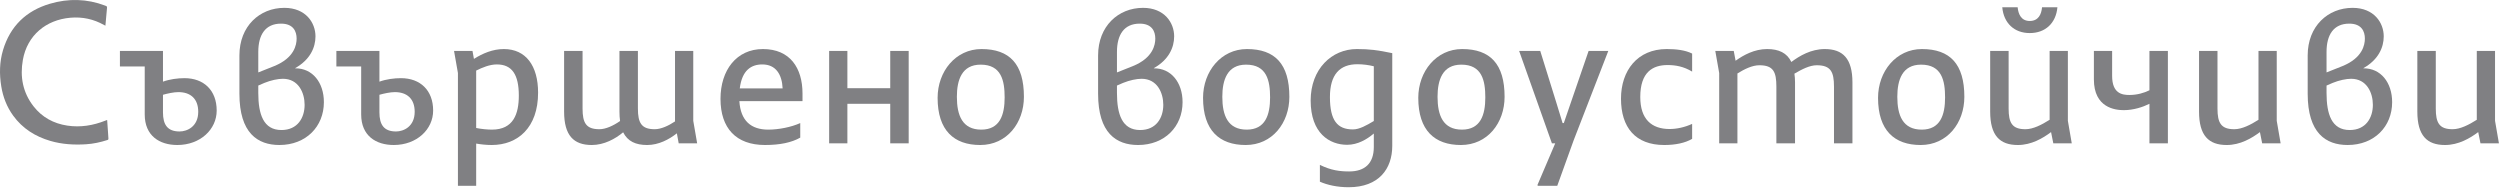 <?xml version="1.0" encoding="UTF-8"?> <svg xmlns="http://www.w3.org/2000/svg" xmlns:xlink="http://www.w3.org/1999/xlink" version="1.1" width="344px" height="26px" viewBox="0 0 344.0 26.0"><defs><clipPath id="i0"><path d="M5.924,0 L5.924,4.232 C6.855,3.893 7.955,3.751 8.886,3.751 C11.538,3.751 13.315,5.416 13.315,8.209 C13.315,10.804 11.058,12.948 7.899,12.948 C5.445,12.948 3.413,11.678 3.413,8.745 L3.413,2.143 L0,2.143 L0,0 L5.924,0 Z M8.04,5.67 C7.419,5.67 6.516,5.867 5.924,6.037 L5.924,8.462 C5.924,10.156 6.545,11.086 8.209,11.086 C9.253,11.086 10.776,10.409 10.776,8.378 C10.776,6.572 9.704,5.67 8.04,5.67 Z"></path></clipPath><clipPath id="i1"><path d="M6.178,0 C9.14,0 10.466,2.059 10.466,3.921 C10.466,5.445 9.733,7.137 7.673,8.293 L7.673,8.322 C10.043,8.293 11.623,10.268 11.623,12.977 C11.623,16.333 9.168,18.872 5.502,18.872 C2.511,18.872 0,17.236 0,11.82 L0,6.545 C0,2.511 2.793,0 6.178,0 Z M5.981,9.761 C5.304,9.761 4.345,9.958 3.442,10.325 L2.596,10.691 L2.596,11.707 C2.596,14.641 3.301,16.812 5.784,16.812 C8.012,16.812 8.971,15.12 8.971,13.343 C8.971,11.678 8.125,9.761 5.981,9.761 Z M5.727,2.172 C3.555,2.172 2.596,3.724 2.596,6.065 L2.596,8.886 L4.796,8.011 C7.561,6.883 7.871,5.077 7.871,4.232 C7.871,3.244 7.42,2.172 5.727,2.172 Z"></path></clipPath><clipPath id="i2"><path d="M5.924,0 L5.924,4.232 C6.855,3.893 7.955,3.751 8.886,3.751 C11.538,3.751 13.315,5.416 13.315,8.209 C13.315,10.804 11.058,12.948 7.899,12.948 C5.445,12.948 3.413,11.678 3.413,8.745 L3.413,2.143 L0,2.143 L0,0 L5.924,0 Z M8.04,5.67 C7.419,5.67 6.517,5.867 5.924,6.037 L5.924,8.462 C5.924,10.156 6.545,11.086 8.209,11.086 C9.253,11.086 10.776,10.409 10.776,8.378 C10.776,6.572 9.704,5.67 8.04,5.67 Z"></path></clipPath><clipPath id="i3"><path d="M6.855,0 C9.873,0 11.566,2.285 11.566,6.008 C11.566,10.804 8.773,13.202 5.191,13.202 C4.429,13.202 3.667,13.118 3.047,13.005 L3.047,18.816 L0.536,18.816 L0.536,3.3 L0,0.254 L2.539,0.254 L2.737,1.354 C3.95,0.592 5.332,0 6.855,0 Z M5.896,2.115 C4.908,2.115 3.893,2.539 3.047,2.962 L3.047,10.86 C3.724,11.002 4.598,11.086 5.219,11.086 C8.181,11.086 8.915,8.914 8.915,6.404 C8.915,3.526 7.983,2.115 5.896,2.115 Z"></path></clipPath><clipPath id="i4"><path d="M2.539,0 L2.539,7.927 C2.539,9.901 3.018,10.775 4.852,10.775 C5.727,10.775 6.77,10.296 7.701,9.647 C7.645,9.253 7.616,8.829 7.616,8.35 L7.616,0 L10.155,0 L10.155,7.927 C10.155,9.901 10.635,10.775 12.468,10.775 C13.315,10.775 14.33,10.324 15.261,9.703 L15.261,0 L17.772,0 L17.772,9.619 L18.308,12.722 L15.769,12.722 L15.515,11.34 C14.443,12.186 13.005,12.948 11.425,12.948 C9.845,12.948 8.745,12.44 8.124,11.199 C7.052,12.101 5.501,12.948 3.808,12.948 C1.326,12.948 0,11.65 0,8.35 L0,0 L2.539,0 Z"></path></clipPath><clipPath id="i5"><path d="M5.84,0 C9.564,0 11.284,2.596 11.284,6.121 L11.284,7.165 L2.596,7.165 C2.765,9.873 4.204,11.087 6.573,11.087 C7.984,11.087 9.733,10.748 10.974,10.184 L10.974,12.187 C9.789,12.863 8.181,13.202 6.122,13.202 C2.145,13.202 0,10.889 0,6.855 C0,2.905 2.201,0 5.84,0 Z M5.755,2.116 C4.232,2.116 2.962,2.905 2.652,5.416 L8.548,5.416 C8.463,3.498 7.617,2.116 5.755,2.116 Z"></path></clipPath><clipPath id="i6"><path d="M2.51,0 L2.51,5.135 L8.406,5.135 L8.406,0 L10.945,0 L10.945,12.723 L8.406,12.723 L8.406,7.278 L2.51,7.278 L2.51,12.723 L0,12.723 L0,0 L2.51,0 Z"></path></clipPath><clipPath id="i7"><path d="M6.037,0 C9.901,0 11.876,2.06 11.876,6.573 C11.876,10.156 9.534,13.203 5.867,13.203 C2.256,13.203 0,11.2 0,6.714 C0,3.076 2.482,0 6.037,0 Z M5.924,2.145 C3.328,2.145 2.651,4.26 2.651,6.573 C2.651,9.14 3.413,11.087 6.008,11.087 C8.575,11.087 9.224,9.056 9.224,6.658 C9.224,4.345 8.773,2.145 5.924,2.145 Z"></path></clipPath><clipPath id="i8"><path d="M6.178,0 C9.14,0 10.466,2.059 10.466,3.921 C10.466,5.445 9.733,7.137 7.673,8.293 L7.673,8.322 C10.043,8.293 11.623,10.268 11.623,12.977 C11.623,16.333 9.168,18.872 5.502,18.872 C2.511,18.872 0,17.236 0,11.82 L0,6.545 C0,2.511 2.793,0 6.178,0 Z M5.981,9.761 C5.304,9.761 4.345,9.958 3.442,10.325 L2.596,10.691 L2.596,11.707 C2.596,14.641 3.301,16.812 5.784,16.812 C8.012,16.812 8.971,15.12 8.971,13.343 C8.971,11.678 8.125,9.761 5.981,9.761 Z M5.727,2.172 C3.555,2.172 2.596,3.724 2.596,6.065 L2.596,8.886 L4.796,8.011 C7.561,6.883 7.871,5.077 7.871,4.232 C7.871,3.244 7.42,2.172 5.727,2.172 Z"></path></clipPath><clipPath id="i9"><path d="M6.348,0 C8.097,0 9.197,0.141 11.228,0.565 L11.228,13.315 C11.228,16.474 9.394,19.013 5.219,19.013 C3.668,19.013 2.286,18.703 1.27,18.251 L1.27,15.938 C2.821,16.7 4.035,16.841 5.304,16.841 C7.448,16.841 8.689,15.741 8.689,13.484 L8.689,11.623 C7.758,12.413 6.489,13.174 5.022,13.174 C2.596,13.174 0,11.594 0,7.081 C0,2.736 2.906,0 6.348,0 Z M6.432,2.088 C4.035,2.088 2.652,3.47 2.652,6.602 C2.652,9.817 3.668,11.058 5.812,11.058 C6.715,11.058 7.702,10.494 8.689,9.902 L8.689,2.37 C8.012,2.2 7.222,2.088 6.432,2.088 Z"></path></clipPath><clipPath id="i10"><path d="M2.905,0 L5.134,7.165 L5.98,9.93 L6.15,9.93 L7.137,7.053 L9.563,0 L12.271,0 L7.504,12.299 L5.247,18.562 L2.595,18.562 L2.51,18.477 L4.965,12.722 L4.513,12.722 L0,0 L2.905,0 Z"></path></clipPath><clipPath id="i11"><path d="M6.291,0 C7.588,0 8.83,0.142 9.789,0.621 L9.789,3.103 C8.632,2.398 7.504,2.201 6.404,2.201 C4.401,2.201 2.652,3.132 2.652,6.602 C2.652,9.648 4.204,11.002 6.686,11.002 C7.645,11.002 8.745,10.777 9.789,10.297 L9.789,12.356 C8.83,12.921 7.504,13.203 5.952,13.203 C1.975,13.203 0,10.777 0,6.827 C0,2.963 2.257,0 6.291,0 Z"></path></clipPath><clipPath id="i12"><path d="M15.063,0 C17.546,0 18.872,1.298 18.872,4.599 L18.872,12.977 L16.333,12.977 L16.333,5.163 C16.333,3.132 15.882,2.229 13.963,2.229 C12.976,2.229 11.904,2.794 10.888,3.386 C10.945,3.752 10.973,4.176 10.973,4.599 L10.973,12.977 L8.406,12.977 L8.406,5.163 C8.406,3.132 7.983,2.229 6.065,2.229 C5.077,2.229 4.005,2.765 3.046,3.358 L3.046,12.977 L0.536,12.977 L0.536,3.301 L0,0.255 L2.539,0.255 L2.793,1.608 C3.893,0.819 5.388,0 7.137,0 C8.745,0 9.873,0.537 10.465,1.778 C11.594,0.931 13.174,0 15.063,0 Z"></path></clipPath><clipPath id="i13"><path d="M6.037,0 C9.901,0 11.876,2.06 11.876,6.573 C11.876,10.156 9.534,13.203 5.867,13.203 C2.256,13.203 0,11.2 0,6.714 C0,3.076 2.482,0 6.037,0 Z M5.924,2.145 C3.328,2.145 2.651,4.26 2.651,6.573 C2.651,9.14 3.413,11.087 6.008,11.087 C8.575,11.087 9.224,9.056 9.224,6.658 C9.224,4.345 8.773,2.145 5.924,2.145 Z"></path></clipPath><clipPath id="i14"><path d="M2.538,6.009 L2.538,13.935 C2.538,15.91 3.018,16.784 4.851,16.784 C5.924,16.784 7.108,16.164 8.18,15.486 L8.18,6.009 L10.691,6.009 L10.691,15.628 L11.227,18.731 L8.688,18.731 L8.378,17.179 C7.249,18.026 5.67,18.957 3.808,18.957 C1.326,18.957 0,17.659 0,14.359 L0,6.009 L2.538,6.009 Z M3.78,0 C3.864,0.93 4.259,1.89 5.444,1.89 C6.629,1.89 7.052,0.987 7.137,0 L9.252,0 C9.055,2.2 7.588,3.554 5.444,3.554 C3.328,3.554 1.861,2.2 1.664,0 L3.78,0 Z"></path></clipPath><clipPath id="i15"><path d="M2.51,0 L2.51,3.442 C2.51,5.867 3.892,6.065 4.879,6.065 C5.952,6.065 6.911,5.783 7.644,5.417 L7.644,0 L10.183,0 L10.183,12.723 L7.644,12.723 L7.644,7.278 C6.741,7.73 5.444,8.153 4.118,8.153 C2.905,8.153 0,7.814 0,3.922 L0,0 L2.51,0 Z"></path></clipPath><clipPath id="i16"><path d="M2.538,0 L2.538,7.927 C2.538,9.901 3.018,10.775 4.851,10.775 C5.924,10.775 7.108,10.155 8.18,9.478 L8.18,0 L10.691,0 L10.691,9.619 L11.227,12.722 L8.688,12.722 L8.378,11.17 C7.249,12.017 5.67,12.948 3.808,12.948 C1.326,12.948 0,11.65 0,8.35 L0,0 L2.538,0 Z"></path></clipPath><clipPath id="i17"><path d="M6.177,0 C9.139,0 10.465,2.059 10.465,3.921 C10.465,5.445 9.732,7.137 7.672,8.293 L7.672,8.322 C10.042,8.293 11.622,10.268 11.622,12.977 C11.622,16.333 9.167,18.872 5.501,18.872 C2.51,18.872 0,17.236 0,11.82 L0,6.545 C0,2.511 2.793,0 6.177,0 Z M5.98,9.761 C5.303,9.761 4.344,9.958 3.441,10.325 L2.595,10.691 L2.595,11.707 C2.595,14.641 3.3,16.812 5.783,16.812 C8.011,16.812 8.97,15.12 8.97,13.343 C8.97,11.678 8.124,9.761 5.98,9.761 Z M5.726,2.172 C3.554,2.172 2.595,3.724 2.595,6.065 L2.595,8.886 L4.795,8.011 C7.559,6.883 7.87,5.077 7.87,4.232 C7.87,3.244 7.419,2.172 5.726,2.172 Z"></path></clipPath><clipPath id="i18"><path d="M11.227,0 L11.227,12.948 L0,12.948 L0,0 L11.227,0 Z"></path></clipPath><clipPath id="i19"><path d="M14.92,0 L14.92,19.889 L0,19.889 L0,0 L14.92,0 Z"></path></clipPath><clipPath id="i20"><path d="M14.454,0.767 C14.742,0.876 14.742,0.879 14.716,1.179 C14.647,1.955 14.576,2.731 14.504,3.532 C14.429,3.496 14.37,3.471 14.315,3.439 C12.874,2.623 11.331,2.296 9.681,2.439 C6.334,2.73 3.752,4.853 3.147,8.235 C2.732,10.558 3.136,12.733 4.614,14.628 C5.794,16.142 7.377,16.999 9.264,17.284 C11.074,17.558 12.817,17.266 14.506,16.595 C14.567,16.57 14.629,16.547 14.691,16.526 C14.703,16.522 14.717,16.525 14.746,16.525 L14.868,18.279 C14.885,18.536 14.892,18.794 14.918,19.051 C14.932,19.183 14.886,19.233 14.763,19.272 C13.81,19.578 12.837,19.79 11.836,19.852 C10.177,19.955 8.534,19.86 6.928,19.39 C4.85,18.781 3.1,17.685 1.813,15.912 C0.934,14.702 0.41,13.342 0.173,11.872 C-0.098,10.2 -0.073,8.532 0.414,6.901 C1.402,3.594 3.607,1.472 6.885,0.511 C9.418,-0.232 11.961,-0.179 14.454,0.767 Z"></path></clipPath></defs><g transform=""><g transform="translate(16.501 7.004)"><g clip-path="url(#i0)"><polygon points="0,0 13.315,0 13.315,12.948 0,12.948 0,0" stroke="none" fill="#808083"></polygon></g></g><g transform="translate(32.944 1.08)"><g clip-path="url(#i1)"><polygon points="0,0 11.623,0 11.623,18.872 0,18.872 0,0" stroke="none" fill="#808083"></polygon></g></g><g transform="translate(46.285 7.004)"><g clip-path="url(#i2)"><polygon points="0,0 13.315,0 13.315,12.948 0,12.948 0,0" stroke="none" fill="#808083"></polygon></g></g><g transform="translate(62.475 6.75)"><g clip-path="url(#i3)"><polygon points="0,0 11.566,0 11.566,18.816 0,18.816 0,0" stroke="none" fill="#808083"></polygon></g></g><g transform="translate(77.621 7.005)"><g clip-path="url(#i4)"><polygon points="0,0 18.308,0 18.308,12.948 0,12.948 0,0" stroke="none" fill="#808083"></polygon></g></g><g transform="translate(99.141 6.75)"><g clip-path="url(#i5)"><polygon points="0,0 11.284,0 11.284,13.202 0,13.202 0,0" stroke="none" fill="#808083"></polygon></g></g><g transform="translate(114.09 7.004)"><g clip-path="url(#i6)"><polygon points="0,0 10.945,0 10.945,12.723 0,12.723 0,0" stroke="none" fill="#808083"></polygon></g></g><g transform="translate(129.015 6.75)"><g clip-path="url(#i7)"><polygon points="0,0 11.876,0 11.876,13.203 0,13.203 0,0" stroke="none" fill="#808083"></polygon></g></g><g transform="translate(151.098 1.08)"><g clip-path="url(#i8)"><polygon points="0,0 11.623,0 11.623,18.872 0,18.872 0,0" stroke="none" fill="#808083"></polygon></g></g><g transform="translate(165.54 6.75)"><g clip-path="url(#i7)"><polygon points="0,0 11.876,0 11.876,13.203 0,13.203 0,0" stroke="none" fill="#808083"></polygon></g></g><g transform="translate(180.347 6.75)"><g clip-path="url(#i9)"><polygon points="0,0 11.228,0 11.228,19.013 0,19.013 0,0" stroke="none" fill="#808083"></polygon></g></g><g transform="translate(195.155 6.75)"><g clip-path="url(#i7)"><polygon points="0,0 11.876,0 11.876,13.203 0,13.203 0,0" stroke="none" fill="#808083"></polygon></g></g><g transform="translate(209.032 7.004)"><g clip-path="url(#i10)"><polygon points="0,0 12.271,0 12.271,18.562 0,18.562 0,0" stroke="none" fill="#808083"></polygon></g></g><g transform="translate(223.049 6.75)"><g clip-path="url(#i11)"><polygon points="0,0 9.789,0 9.789,13.203 0,13.203 0,0" stroke="none" fill="#808083"></polygon></g></g><g transform="translate(236.024 6.75)"><g clip-path="url(#i12)"><polygon points="0,0 18.872,0 18.872,12.977 0,12.977 0,0" stroke="none" fill="#808083"></polygon></g></g><g transform="translate(258.419 6.75)"><g clip-path="url(#i13)"><polygon points="0,0 11.876,0 11.876,13.203 0,13.203 0,0" stroke="none" fill="#808083"></polygon></g></g><g transform="translate(273.848 0.996)"><g clip-path="url(#i14)"><polygon points="0,0 11.227,0 11.227,18.957 0,18.957 0,0" stroke="none" fill="#808083"></polygon></g></g><g transform="translate(288.119 7.004)"><g clip-path="url(#i15)"><polygon points="0,0 10.183,0 10.183,12.723 0,12.723 0,0" stroke="none" fill="#808083"></polygon></g></g><g transform="translate(302.588 7.005)"><g clip-path="url(#i16)"><polygon points="0,0 11.227,0 11.227,12.948 0,12.948 0,0" stroke="none" fill="#808083"></polygon></g></g><g transform="translate(317.537 1.08)"><g clip-path="url(#i17)"><polygon points="0,0 11.622,0 11.622,18.872 0,18.872 0,0" stroke="none" fill="#808083"></polygon></g></g><g transform="translate(332.626 7.005)"><g clip-path="url(#i18)"><g clip-path="url(#i16)"><polygon points="0,0 11.227,0 11.227,12.948 0,12.948 0,0" stroke="none" fill="#808083"></polygon></g></g></g><g transform=""><g clip-path="url(#i19)"><g transform="translate(-0 0.0)"><g clip-path="url(#i20)"><polygon points="0,0 14.92,0 14.92,19.889 0,19.889 0,0" stroke="none" fill="#808083"></polygon></g></g></g></g></g></svg> 